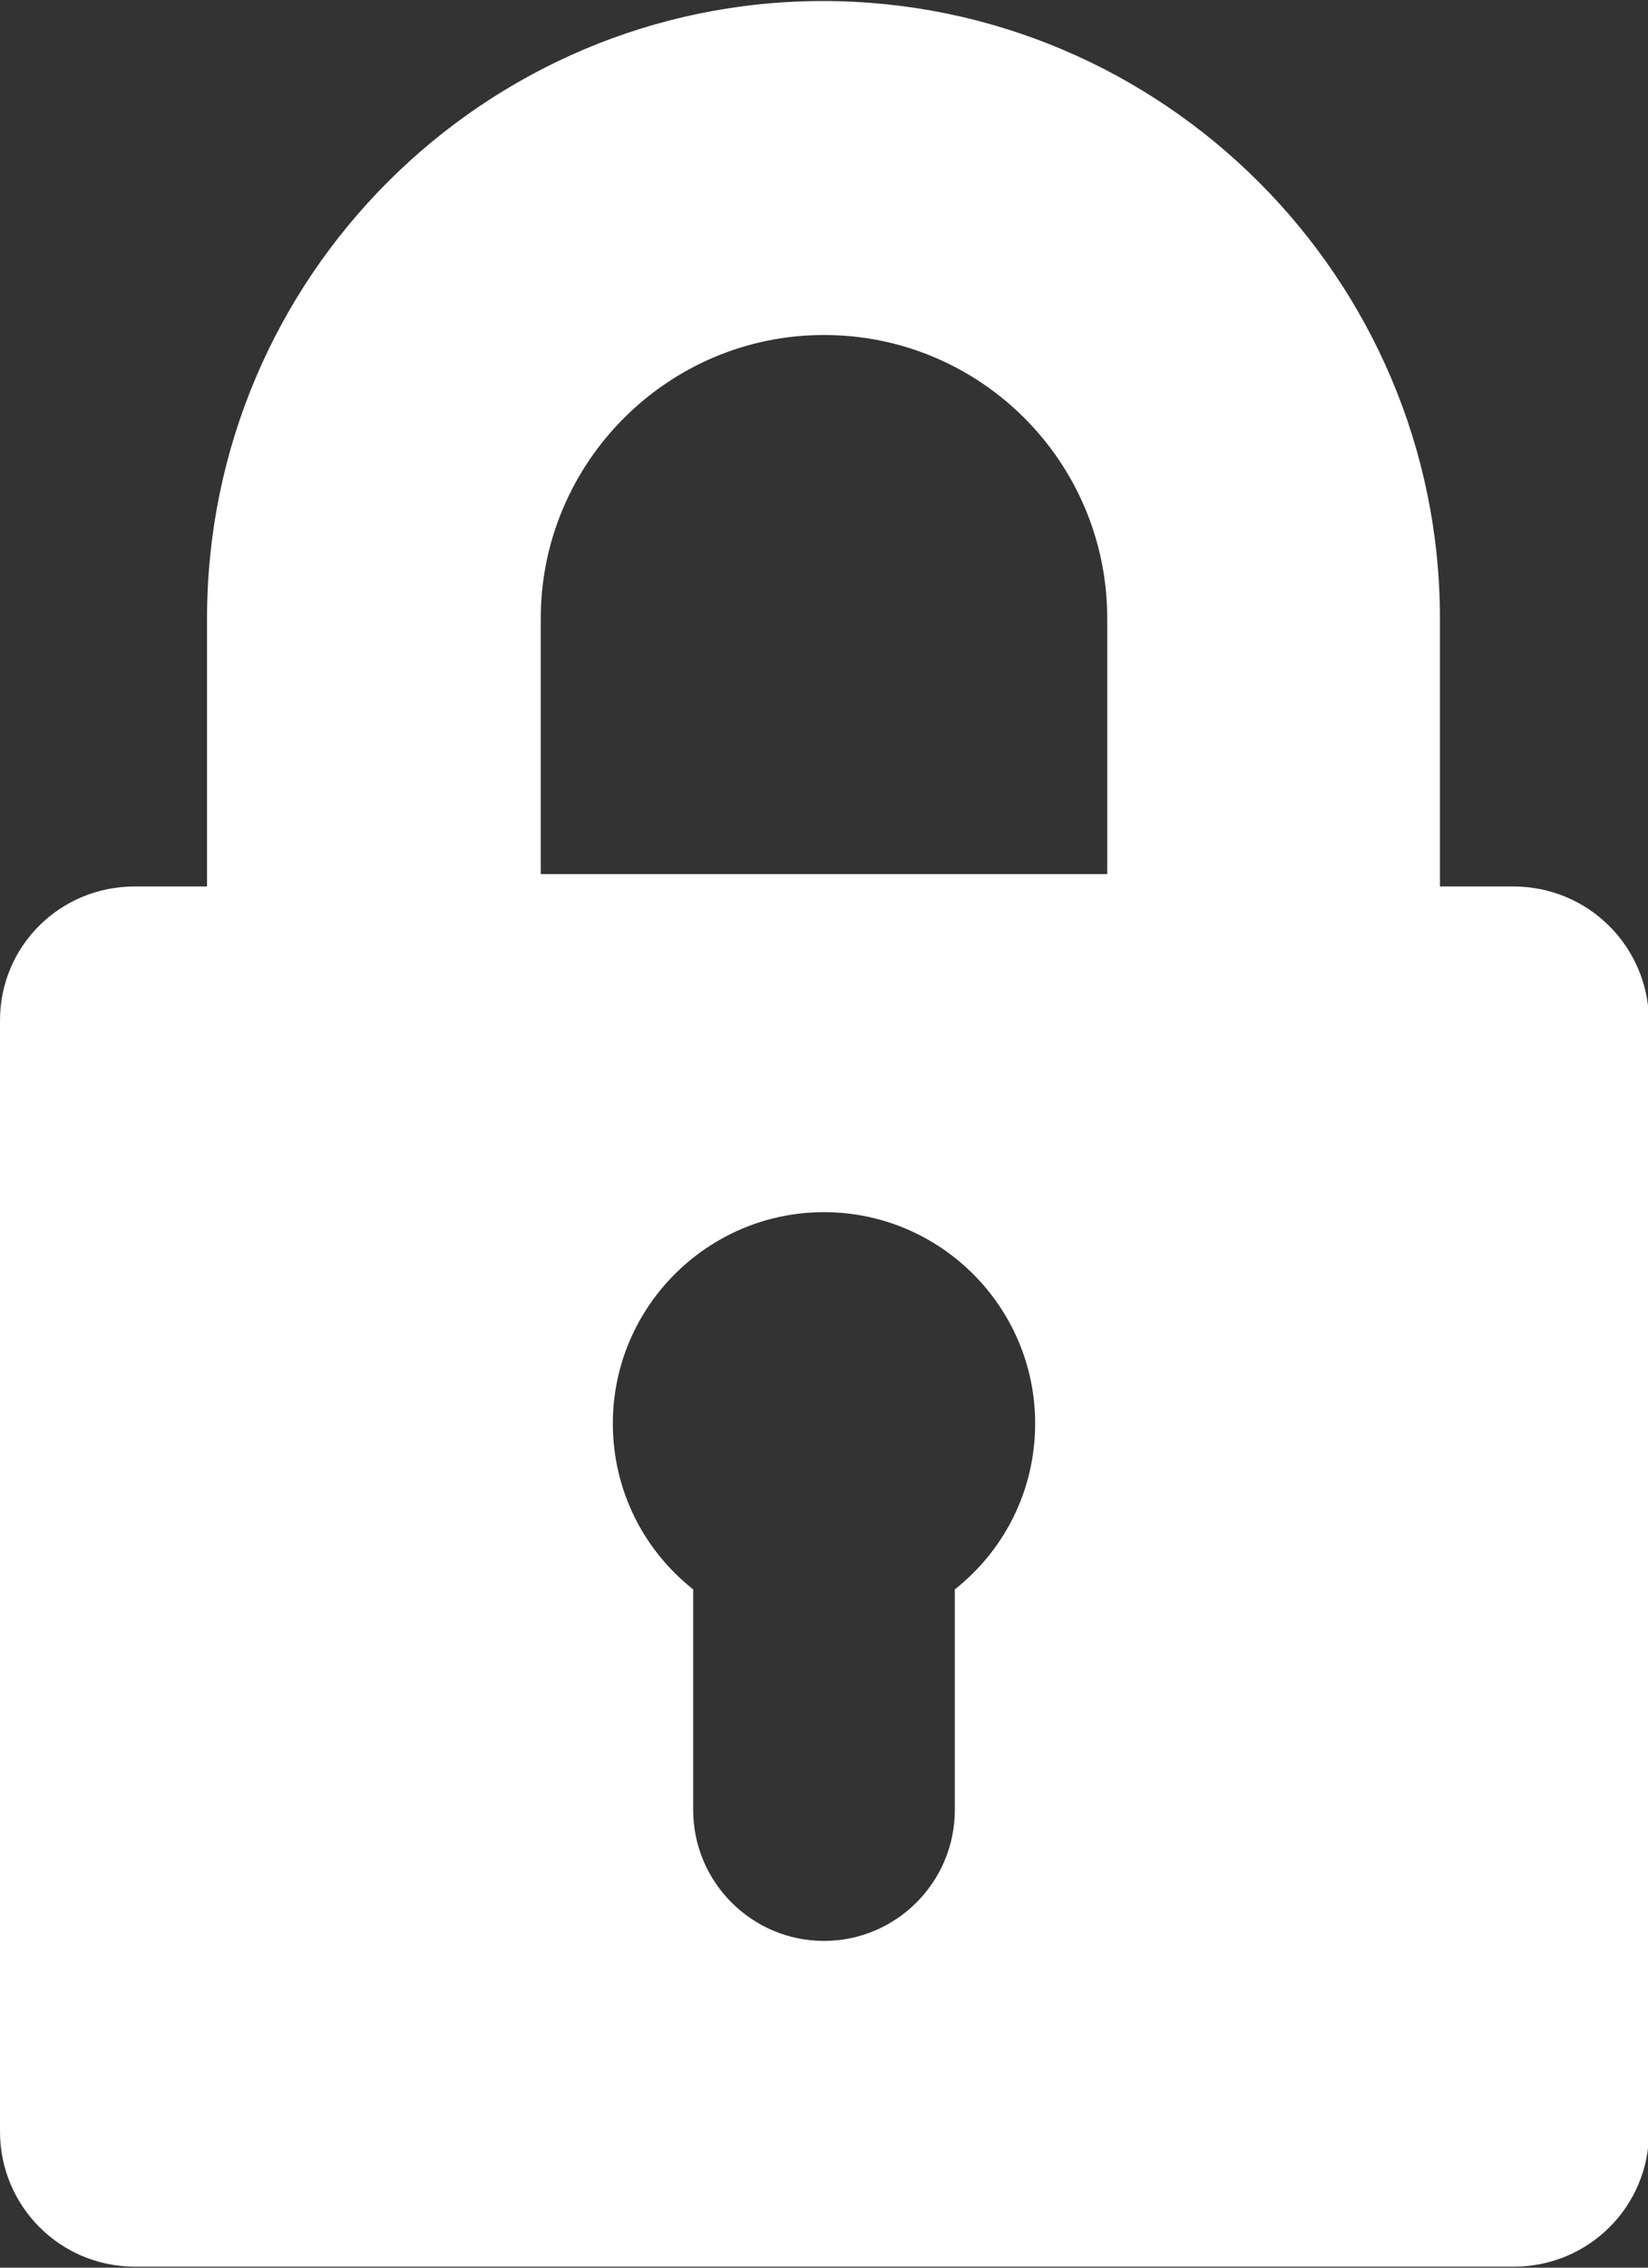<?xml version="1.0" encoding="utf-8"?>
<!-- Generator: Adobe Illustrator 23.1.1, SVG Export Plug-In . SVG Version: 6.00 Build 0)  -->
<svg version="1.1" id="レイヤー_1" xmlns="http://www.w3.org/2000/svg" xmlns:xlink="http://www.w3.org/1999/xlink" x="0px"
	 y="0px" viewBox="0 0 16 22" enable-background="new 0 0 16 22" xml:space="preserve">
<rect x="0" y="0" width="16" height="22" fill="#333333" stroke="none"/>
<path fill="#FFFFFF" d="M14.69,8.6h-0.71V6c0-3.3-2.69-5.99-5.99-5.99C4.7,0.01,2.01,2.69,2.01,6v2.6H1.31C0.58,8.6,0,9.18,0,9.9
	v10.78c0,0.72,0.58,1.31,1.31,1.31h13.39c0.72,0,1.31-0.58,1.31-1.31V9.9C16,9.18,15.42,8.6,14.69,8.6z M9.27,15.42v2.14
	c0,0.7-0.57,1.27-1.27,1.27c-0.7,0-1.27-0.57-1.27-1.27v-2.14c-0.48-0.38-0.78-0.96-0.78-1.61c0-1.13,0.92-2.05,2.05-2.05
	c1.13,0,2.05,0.92,2.05,2.05C10.05,14.46,9.75,15.04,9.27,15.42z M10.75,8.48H5.25V6c0-1.51,1.23-2.75,2.75-2.75S10.75,4.48,10.75,6
	L10.75,8.48L10.75,8.48z"/>
<g>
</g>
<g>
</g>
<g>
</g>
<g>
</g>
<g>
</g>
<g>
</g>
</svg>
